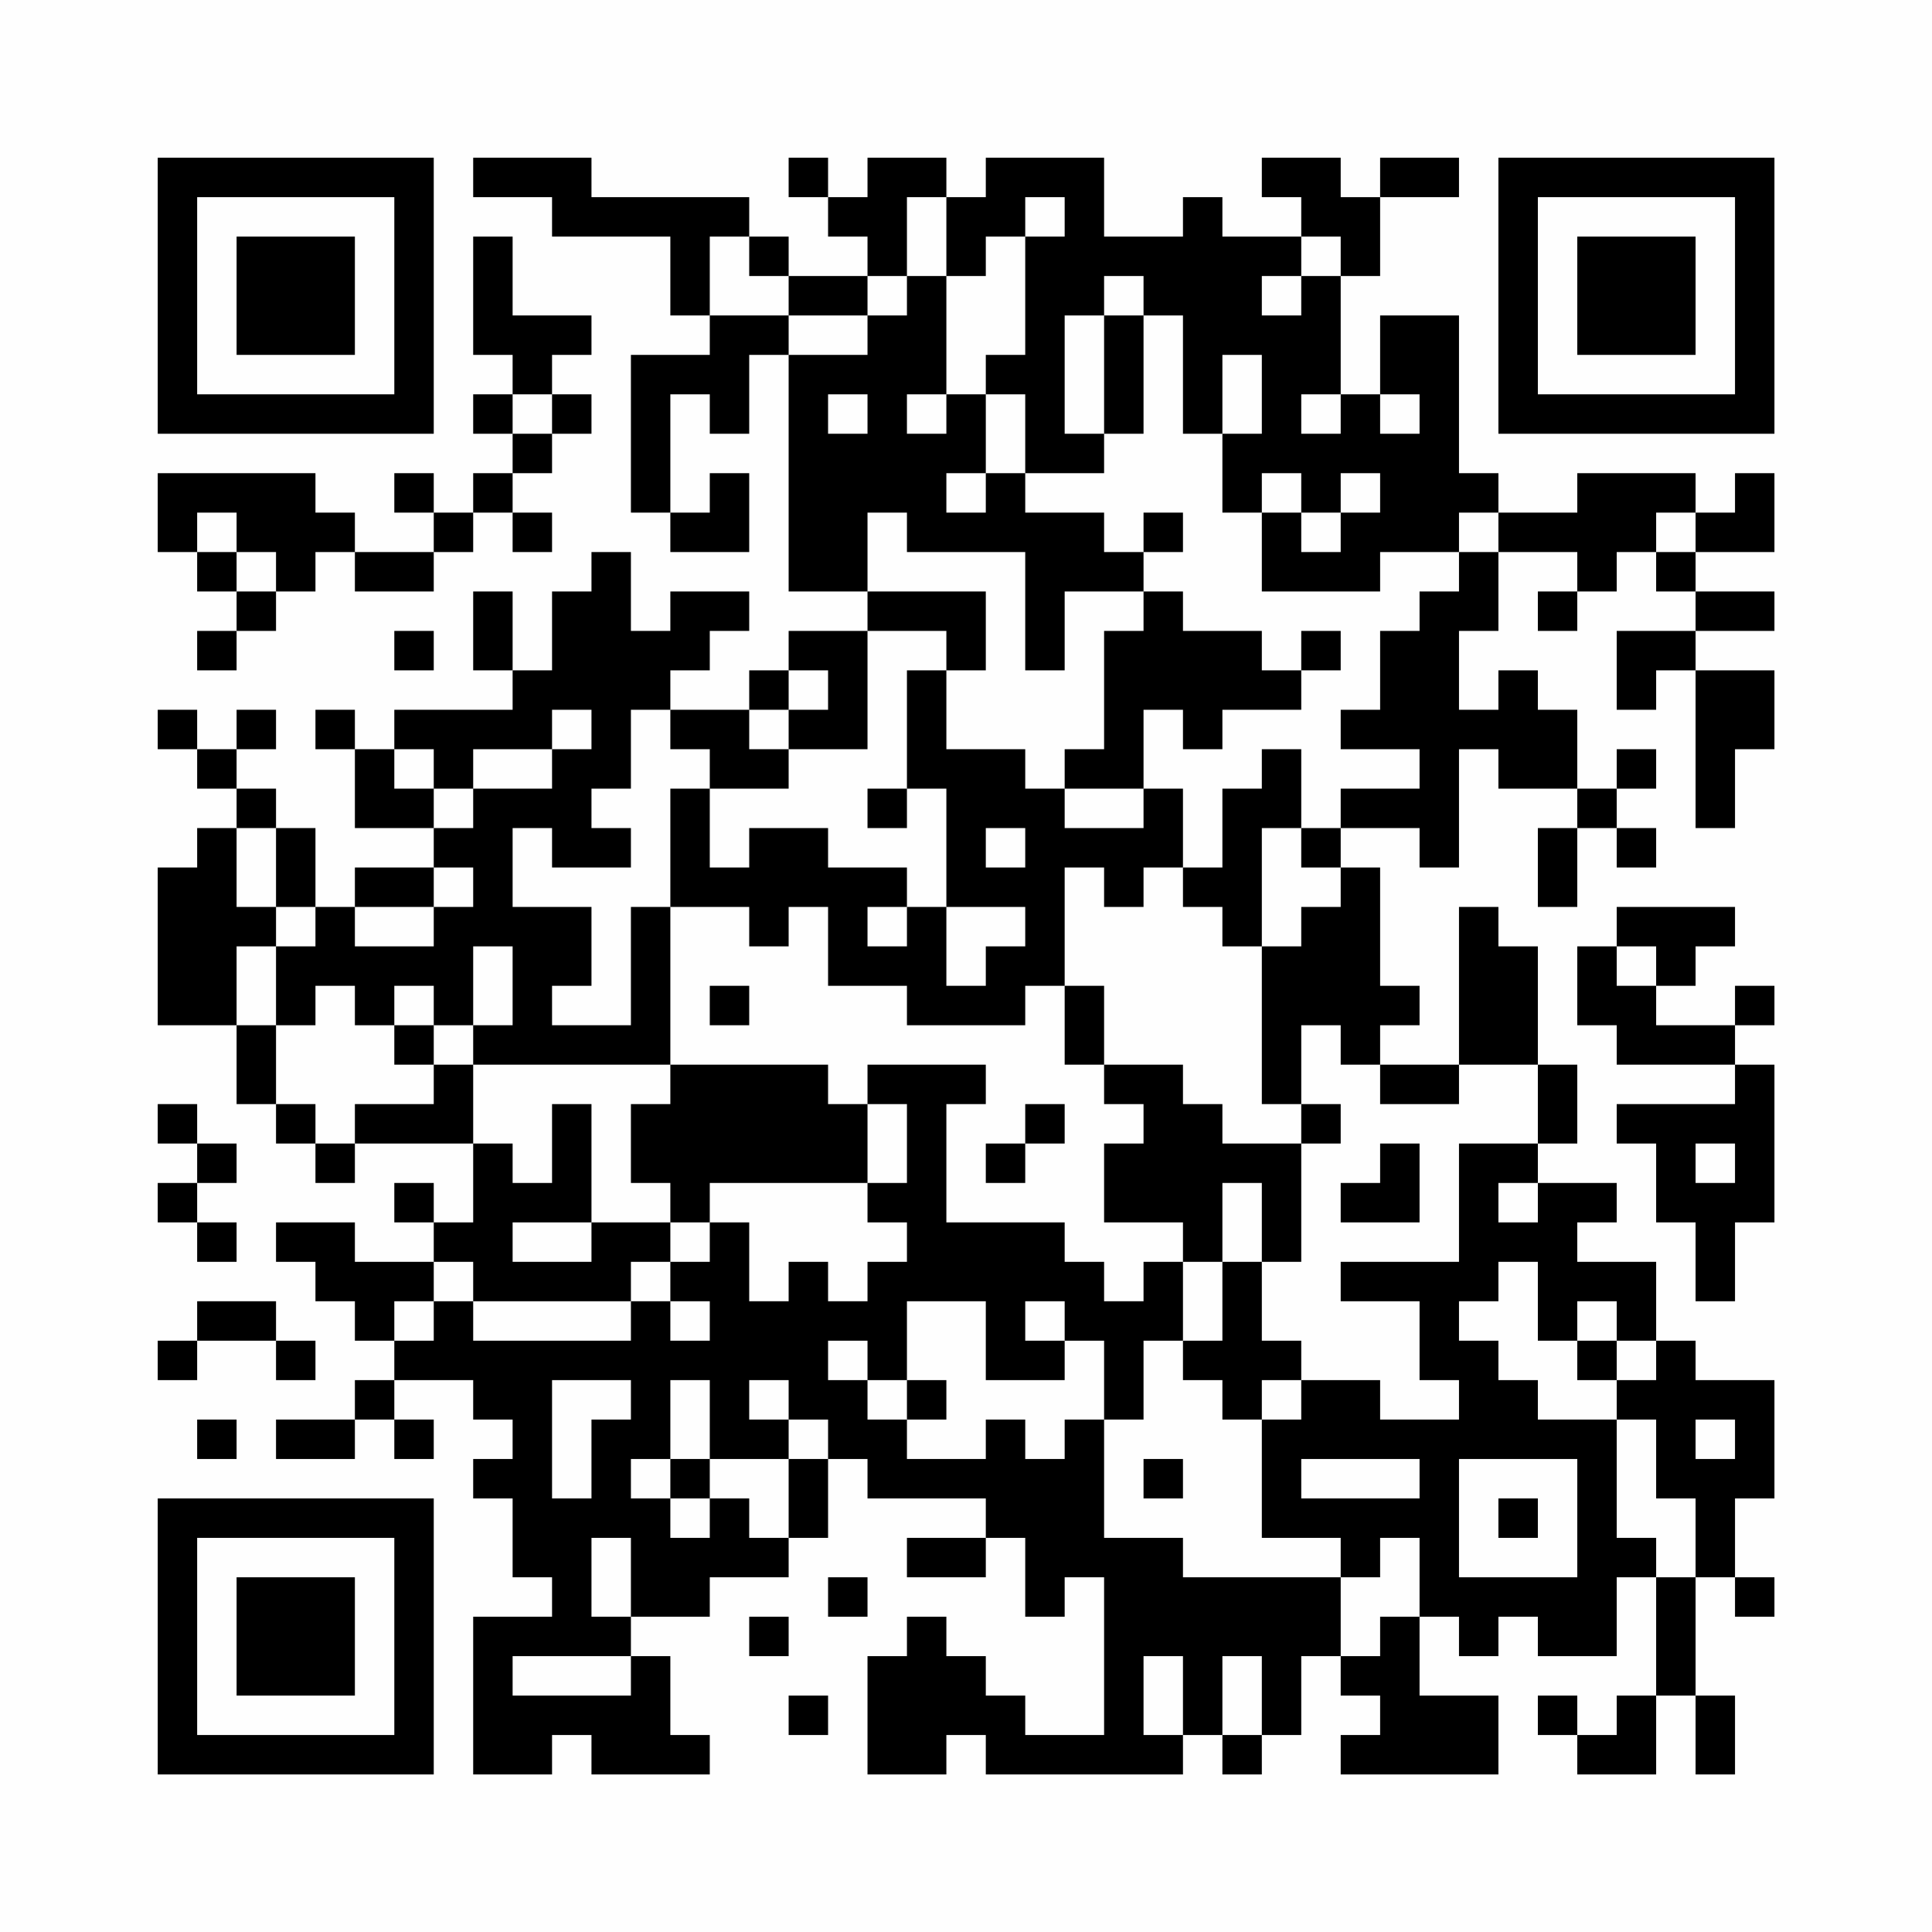 <?xml version="1.0" encoding="UTF-8"?>
<svg xmlns="http://www.w3.org/2000/svg" version="1.1" width="200" height="200" viewBox="0 0 200 200"><rect x="0" y="0" width="200" height="200" fill="#fefefe"/><g transform="scale(4.082)"><g transform="translate(4,4)"><path fill-rule="evenodd" d="M8 0L8 1L10 1L10 2L13 2L13 4L14 4L14 5L12 5L12 9L13 9L13 10L15 10L15 8L14 8L14 9L13 9L13 6L14 6L14 7L15 7L15 5L16 5L16 11L18 11L18 12L16 12L16 13L15 13L15 14L13 14L13 13L14 13L14 12L15 12L15 11L13 11L13 12L12 12L12 10L11 10L11 11L10 11L10 13L9 13L9 11L8 11L8 13L9 13L9 14L6 14L6 15L5 15L5 14L4 14L4 15L5 15L5 17L7 17L7 18L5 18L5 19L4 19L4 17L3 17L3 16L2 16L2 15L3 15L3 14L2 14L2 15L1 15L1 14L0 14L0 15L1 15L1 16L2 16L2 17L1 17L1 18L0 18L0 22L2 22L2 24L3 24L3 25L4 25L4 26L5 26L5 25L8 25L8 27L7 27L7 26L6 26L6 27L7 27L7 28L5 28L5 27L3 27L3 28L4 28L4 29L5 29L5 30L6 30L6 31L5 31L5 32L3 32L3 33L5 33L5 32L6 32L6 33L7 33L7 32L6 32L6 31L8 31L8 32L9 32L9 33L8 33L8 34L9 34L9 36L10 36L10 37L8 37L8 41L10 41L10 40L11 40L11 41L14 41L14 40L13 40L13 38L12 38L12 37L14 37L14 36L16 36L16 35L17 35L17 33L18 33L18 34L21 34L21 35L19 35L19 36L21 36L21 35L22 35L22 37L23 37L23 36L24 36L24 40L22 40L22 39L21 39L21 38L20 38L20 37L19 37L19 38L18 38L18 41L20 41L20 40L21 40L21 41L26 41L26 40L27 40L27 41L28 41L28 40L29 40L29 38L30 38L30 39L31 39L31 40L30 40L30 41L34 41L34 39L32 39L32 37L33 37L33 38L34 38L34 37L35 37L35 38L37 38L37 36L38 36L38 39L37 39L37 40L36 40L36 39L35 39L35 40L36 40L36 41L38 41L38 39L39 39L39 41L40 41L40 39L39 39L39 36L40 36L40 37L41 37L41 36L40 36L40 34L41 34L41 31L39 31L39 30L38 30L38 28L36 28L36 27L37 27L37 26L35 26L35 25L36 25L36 23L35 23L35 20L34 20L34 19L33 19L33 23L31 23L31 22L32 22L32 21L31 21L31 18L30 18L30 17L32 17L32 18L33 18L33 15L34 15L34 16L36 16L36 17L35 17L35 19L36 19L36 17L37 17L37 18L38 18L38 17L37 17L37 16L38 16L38 15L37 15L37 16L36 16L36 14L35 14L35 13L34 13L34 14L33 14L33 12L34 12L34 10L36 10L36 11L35 11L35 12L36 12L36 11L37 11L37 10L38 10L38 11L39 11L39 12L37 12L37 14L38 14L38 13L39 13L39 17L40 17L40 15L41 15L41 13L39 13L39 12L41 12L41 11L39 11L39 10L41 10L41 8L40 8L40 9L39 9L39 8L36 8L36 9L34 9L34 8L33 8L33 4L31 4L31 6L30 6L30 3L31 3L31 1L33 1L33 0L31 0L31 1L30 1L30 0L28 0L28 1L29 1L29 2L27 2L27 1L26 1L26 2L24 2L24 0L21 0L21 1L20 1L20 0L18 0L18 1L17 1L17 0L16 0L16 1L17 1L17 2L18 2L18 3L16 3L16 2L15 2L15 1L11 1L11 0ZM19 1L19 3L18 3L18 4L16 4L16 3L15 3L15 2L14 2L14 4L16 4L16 5L18 5L18 4L19 4L19 3L20 3L20 6L19 6L19 7L20 7L20 6L21 6L21 8L20 8L20 9L21 9L21 8L22 8L22 9L24 9L24 10L25 10L25 11L23 11L23 13L22 13L22 10L19 10L19 9L18 9L18 11L21 11L21 13L20 13L20 12L18 12L18 15L16 15L16 14L17 14L17 13L16 13L16 14L15 14L15 15L16 15L16 16L14 16L14 15L13 15L13 14L12 14L12 16L11 16L11 17L12 17L12 18L10 18L10 17L9 17L9 19L11 19L11 21L10 21L10 22L12 22L12 19L13 19L13 23L8 23L8 22L9 22L9 20L8 20L8 22L7 22L7 21L6 21L6 22L5 22L5 21L4 21L4 22L3 22L3 20L4 20L4 19L3 19L3 17L2 17L2 19L3 19L3 20L2 20L2 22L3 22L3 24L4 24L4 25L5 25L5 24L7 24L7 23L8 23L8 25L9 25L9 26L10 26L10 24L11 24L11 27L9 27L9 28L11 28L11 27L13 27L13 28L12 28L12 29L8 29L8 28L7 28L7 29L6 29L6 30L7 30L7 29L8 29L8 30L12 30L12 29L13 29L13 30L14 30L14 29L13 29L13 28L14 28L14 27L15 27L15 29L16 29L16 28L17 28L17 29L18 29L18 28L19 28L19 27L18 27L18 26L19 26L19 24L18 24L18 23L21 23L21 24L20 24L20 27L23 27L23 28L24 28L24 29L25 29L25 28L26 28L26 30L25 30L25 32L24 32L24 30L23 30L23 29L22 29L22 30L23 30L23 31L21 31L21 29L19 29L19 31L18 31L18 30L17 30L17 31L18 31L18 32L19 32L19 33L21 33L21 32L22 32L22 33L23 33L23 32L24 32L24 35L26 35L26 36L30 36L30 38L31 38L31 37L32 37L32 35L31 35L31 36L30 36L30 35L28 35L28 32L29 32L29 31L31 31L31 32L33 32L33 31L32 31L32 29L30 29L30 28L33 28L33 25L35 25L35 23L33 23L33 24L31 24L31 23L30 23L30 22L29 22L29 24L28 24L28 20L29 20L29 19L30 19L30 18L29 18L29 17L30 17L30 16L32 16L32 15L30 15L30 14L31 14L31 12L32 12L32 11L33 11L33 10L34 10L34 9L33 9L33 10L31 10L31 11L28 11L28 9L29 9L29 10L30 10L30 9L31 9L31 8L30 8L30 9L29 9L29 8L28 8L28 9L27 9L27 7L28 7L28 5L27 5L27 7L26 7L26 4L25 4L25 3L24 3L24 4L23 4L23 7L24 7L24 8L22 8L22 6L21 6L21 5L22 5L22 2L23 2L23 1L22 1L22 2L21 2L21 3L20 3L20 1ZM8 2L8 5L9 5L9 6L8 6L8 7L9 7L9 8L8 8L8 9L7 9L7 8L6 8L6 9L7 9L7 10L5 10L5 9L4 9L4 8L0 8L0 10L1 10L1 11L2 11L2 12L1 12L1 13L2 13L2 12L3 12L3 11L4 11L4 10L5 10L5 11L7 11L7 10L8 10L8 9L9 9L9 10L10 10L10 9L9 9L9 8L10 8L10 7L11 7L11 6L10 6L10 5L11 5L11 4L9 4L9 2ZM29 2L29 3L28 3L28 4L29 4L29 3L30 3L30 2ZM24 4L24 7L25 7L25 4ZM9 6L9 7L10 7L10 6ZM17 6L17 7L18 7L18 6ZM29 6L29 7L30 7L30 6ZM31 6L31 7L32 7L32 6ZM1 9L1 10L2 10L2 11L3 11L3 10L2 10L2 9ZM25 9L25 10L26 10L26 9ZM38 9L38 10L39 10L39 9ZM25 11L25 12L24 12L24 15L23 15L23 16L22 16L22 15L20 15L20 13L19 13L19 16L18 16L18 17L19 17L19 16L20 16L20 19L19 19L19 18L17 18L17 17L15 17L15 18L14 18L14 16L13 16L13 19L15 19L15 20L16 20L16 19L17 19L17 21L19 21L19 22L22 22L22 21L23 21L23 23L24 23L24 24L25 24L25 25L24 25L24 27L26 27L26 28L27 28L27 30L26 30L26 31L27 31L27 32L28 32L28 31L29 31L29 30L28 30L28 28L29 28L29 25L30 25L30 24L29 24L29 25L27 25L27 24L26 24L26 23L24 23L24 21L23 21L23 18L24 18L24 19L25 19L25 18L26 18L26 19L27 19L27 20L28 20L28 17L29 17L29 15L28 15L28 16L27 16L27 18L26 18L26 16L25 16L25 14L26 14L26 15L27 15L27 14L29 14L29 13L30 13L30 12L29 12L29 13L28 13L28 12L26 12L26 11ZM6 12L6 13L7 13L7 12ZM10 14L10 15L8 15L8 16L7 16L7 15L6 15L6 16L7 16L7 17L8 17L8 16L10 16L10 15L11 15L11 14ZM23 16L23 17L25 17L25 16ZM21 17L21 18L22 18L22 17ZM7 18L7 19L5 19L5 20L7 20L7 19L8 19L8 18ZM18 19L18 20L19 20L19 19ZM20 19L20 21L21 21L21 20L22 20L22 19ZM37 19L37 20L36 20L36 22L37 22L37 23L40 23L40 24L37 24L37 25L38 25L38 27L39 27L39 29L40 29L40 27L41 27L41 23L40 23L40 22L41 22L41 21L40 21L40 22L38 22L38 21L39 21L39 20L40 20L40 19ZM37 20L37 21L38 21L38 20ZM14 21L14 22L15 22L15 21ZM6 22L6 23L7 23L7 22ZM13 23L13 24L12 24L12 26L13 26L13 27L14 27L14 26L18 26L18 24L17 24L17 23ZM0 24L0 25L1 25L1 26L0 26L0 27L1 27L1 28L2 28L2 27L1 27L1 26L2 26L2 25L1 25L1 24ZM22 24L22 25L21 25L21 26L22 26L22 25L23 25L23 24ZM31 25L31 26L30 26L30 27L32 27L32 25ZM39 25L39 26L40 26L40 25ZM27 26L27 28L28 28L28 26ZM34 26L34 27L35 27L35 26ZM34 28L34 29L33 29L33 30L34 30L34 31L35 31L35 32L37 32L37 35L38 35L38 36L39 36L39 34L38 34L38 32L37 32L37 31L38 31L38 30L37 30L37 29L36 29L36 30L35 30L35 28ZM1 29L1 30L0 30L0 31L1 31L1 30L3 30L3 31L4 31L4 30L3 30L3 29ZM36 30L36 31L37 31L37 30ZM10 31L10 34L11 34L11 32L12 32L12 31ZM13 31L13 33L12 33L12 34L13 34L13 35L14 35L14 34L15 34L15 35L16 35L16 33L17 33L17 32L16 32L16 31L15 31L15 32L16 32L16 33L14 33L14 31ZM19 31L19 32L20 32L20 31ZM1 32L1 33L2 33L2 32ZM39 32L39 33L40 33L40 32ZM13 33L13 34L14 34L14 33ZM25 33L25 34L26 34L26 33ZM29 33L29 34L32 34L32 33ZM33 33L33 36L36 36L36 33ZM34 34L34 35L35 35L35 34ZM11 35L11 37L12 37L12 35ZM17 36L17 37L18 37L18 36ZM15 37L15 38L16 38L16 37ZM9 38L9 39L12 39L12 38ZM25 38L25 40L26 40L26 38ZM27 38L27 40L28 40L28 38ZM16 39L16 40L17 40L17 39ZM0 0L0 7L7 7L7 0ZM1 1L1 6L6 6L6 1ZM2 2L2 5L5 5L5 2ZM34 0L34 7L41 7L41 0ZM35 1L35 6L40 6L40 1ZM36 2L36 5L39 5L39 2ZM0 34L0 41L7 41L7 34ZM1 35L1 40L6 40L6 35ZM2 36L2 39L5 39L5 36Z" fill="#000000"/></g></g></svg>
